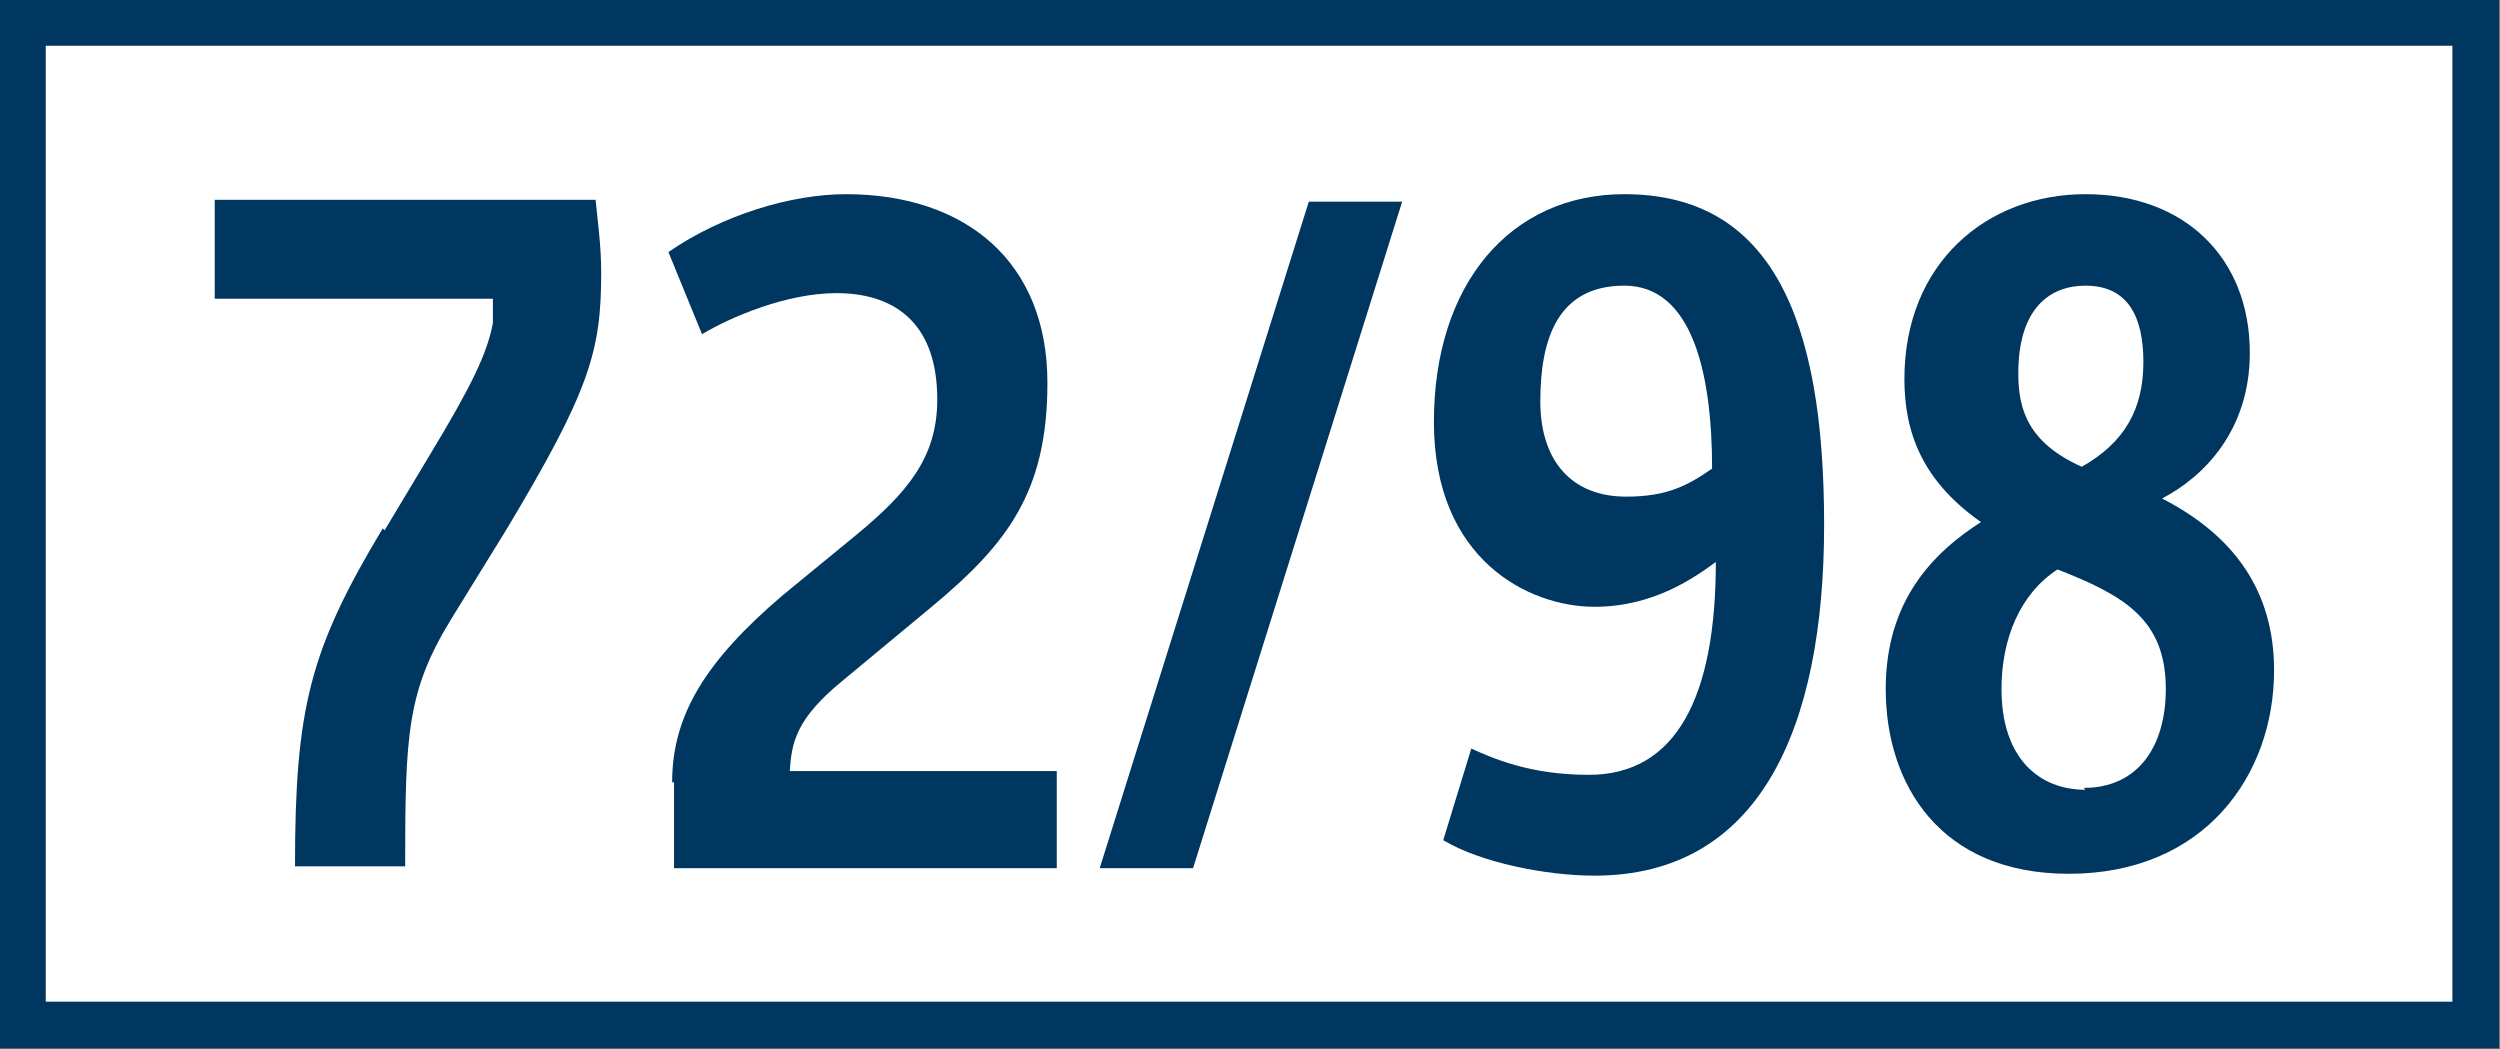 <?xml version="1.0" encoding="UTF-8"?>
<svg id="Calque_2" data-name="Calque 2" xmlns="http://www.w3.org/2000/svg" viewBox="0 0 13.39 5.62">
  <rect x="0" y="0" width="13.39" height="5.62" fill="#808080" stroke="none"/>
  <defs>
    <style>
      .cls-1 {
        fill: #003761;
        stroke-width: 0px;
      }

      .cls-2 {
        fill: #fff;
        stroke: #003761;
        stroke-miterlimit: 10;
        stroke-width: .25px;
      }
    </style>
  </defs>
  <g id="Calque_1-2" data-name="Calque 1">
    <g>
      <rect class="cls-2" x=".12" y=".12" width="13.14" height="5.37"/>
      <g>
        <path class="cls-1" d="M2.06,2.84l.24-.4c.23-.38.31-.55.34-.71,0-.04,0-.08,0-.13h-1.49v-.53h2.04c.01.11.03.24.03.39,0,.42-.06.63-.51,1.38l-.29.47c-.24.39-.25.62-.25,1.33h-.59c0-.85.08-1.16.47-1.81Z"/>
        <path class="cls-1" d="M3.6,4.19c0-.36.18-.65.59-1l.39-.32c.28-.23.44-.42.44-.73,0-.43-.25-.57-.54-.57-.27,0-.57.13-.72.22l-.18-.44c.29-.2.66-.31.95-.31.64,0,1.08.36,1.08,1.01,0,.58-.21.86-.62,1.2l-.47.39c-.26.21-.28.34-.29.49h1.43v.52h-2.05v-.46Z"/>
        <path class="cls-1" d="M7,1.08h.51l-1.12,3.57h-.5l1.12-3.57Z"/>
        <path class="cls-1" d="M7.86,4c.13.06.33.15.65.15.47,0,.68-.42.68-1.14-.11.08-.33.24-.65.24-.35,0-.86-.25-.86-.99s.41-1.22,1.02-1.22c.79,0,1.07.67,1.07,1.77s-.35,1.88-1.23,1.88c-.26,0-.61-.07-.81-.19l.15-.49ZM9.17,2.51c0-.52-.11-.98-.47-.98s-.45.29-.45.62c0,.31.16.51.46.51.22,0,.33-.06.46-.15Z"/>
        <path class="cls-1" d="M10.63,2.81c-.34-.23-.43-.5-.43-.78,0-.62.44-.99.97-.99s.88.34.88.85c0,.41-.24.66-.47.78.39.2.6.5.6.92,0,.56-.37,1.09-1.1,1.09-.69,0-.98-.48-.98-.99,0-.47.25-.73.52-.9ZM11.16,4.22c.29,0,.44-.22.44-.53,0-.37-.22-.5-.58-.64-.2.13-.3.37-.3.64,0,.37.2.54.45.54ZM11.48,1.94c0-.24-.08-.41-.31-.41-.19,0-.36.12-.36.47,0,.19.05.37.34.5.23-.13.33-.31.33-.56Z"/>
      </g>
    </g>
  </g>
</svg>
